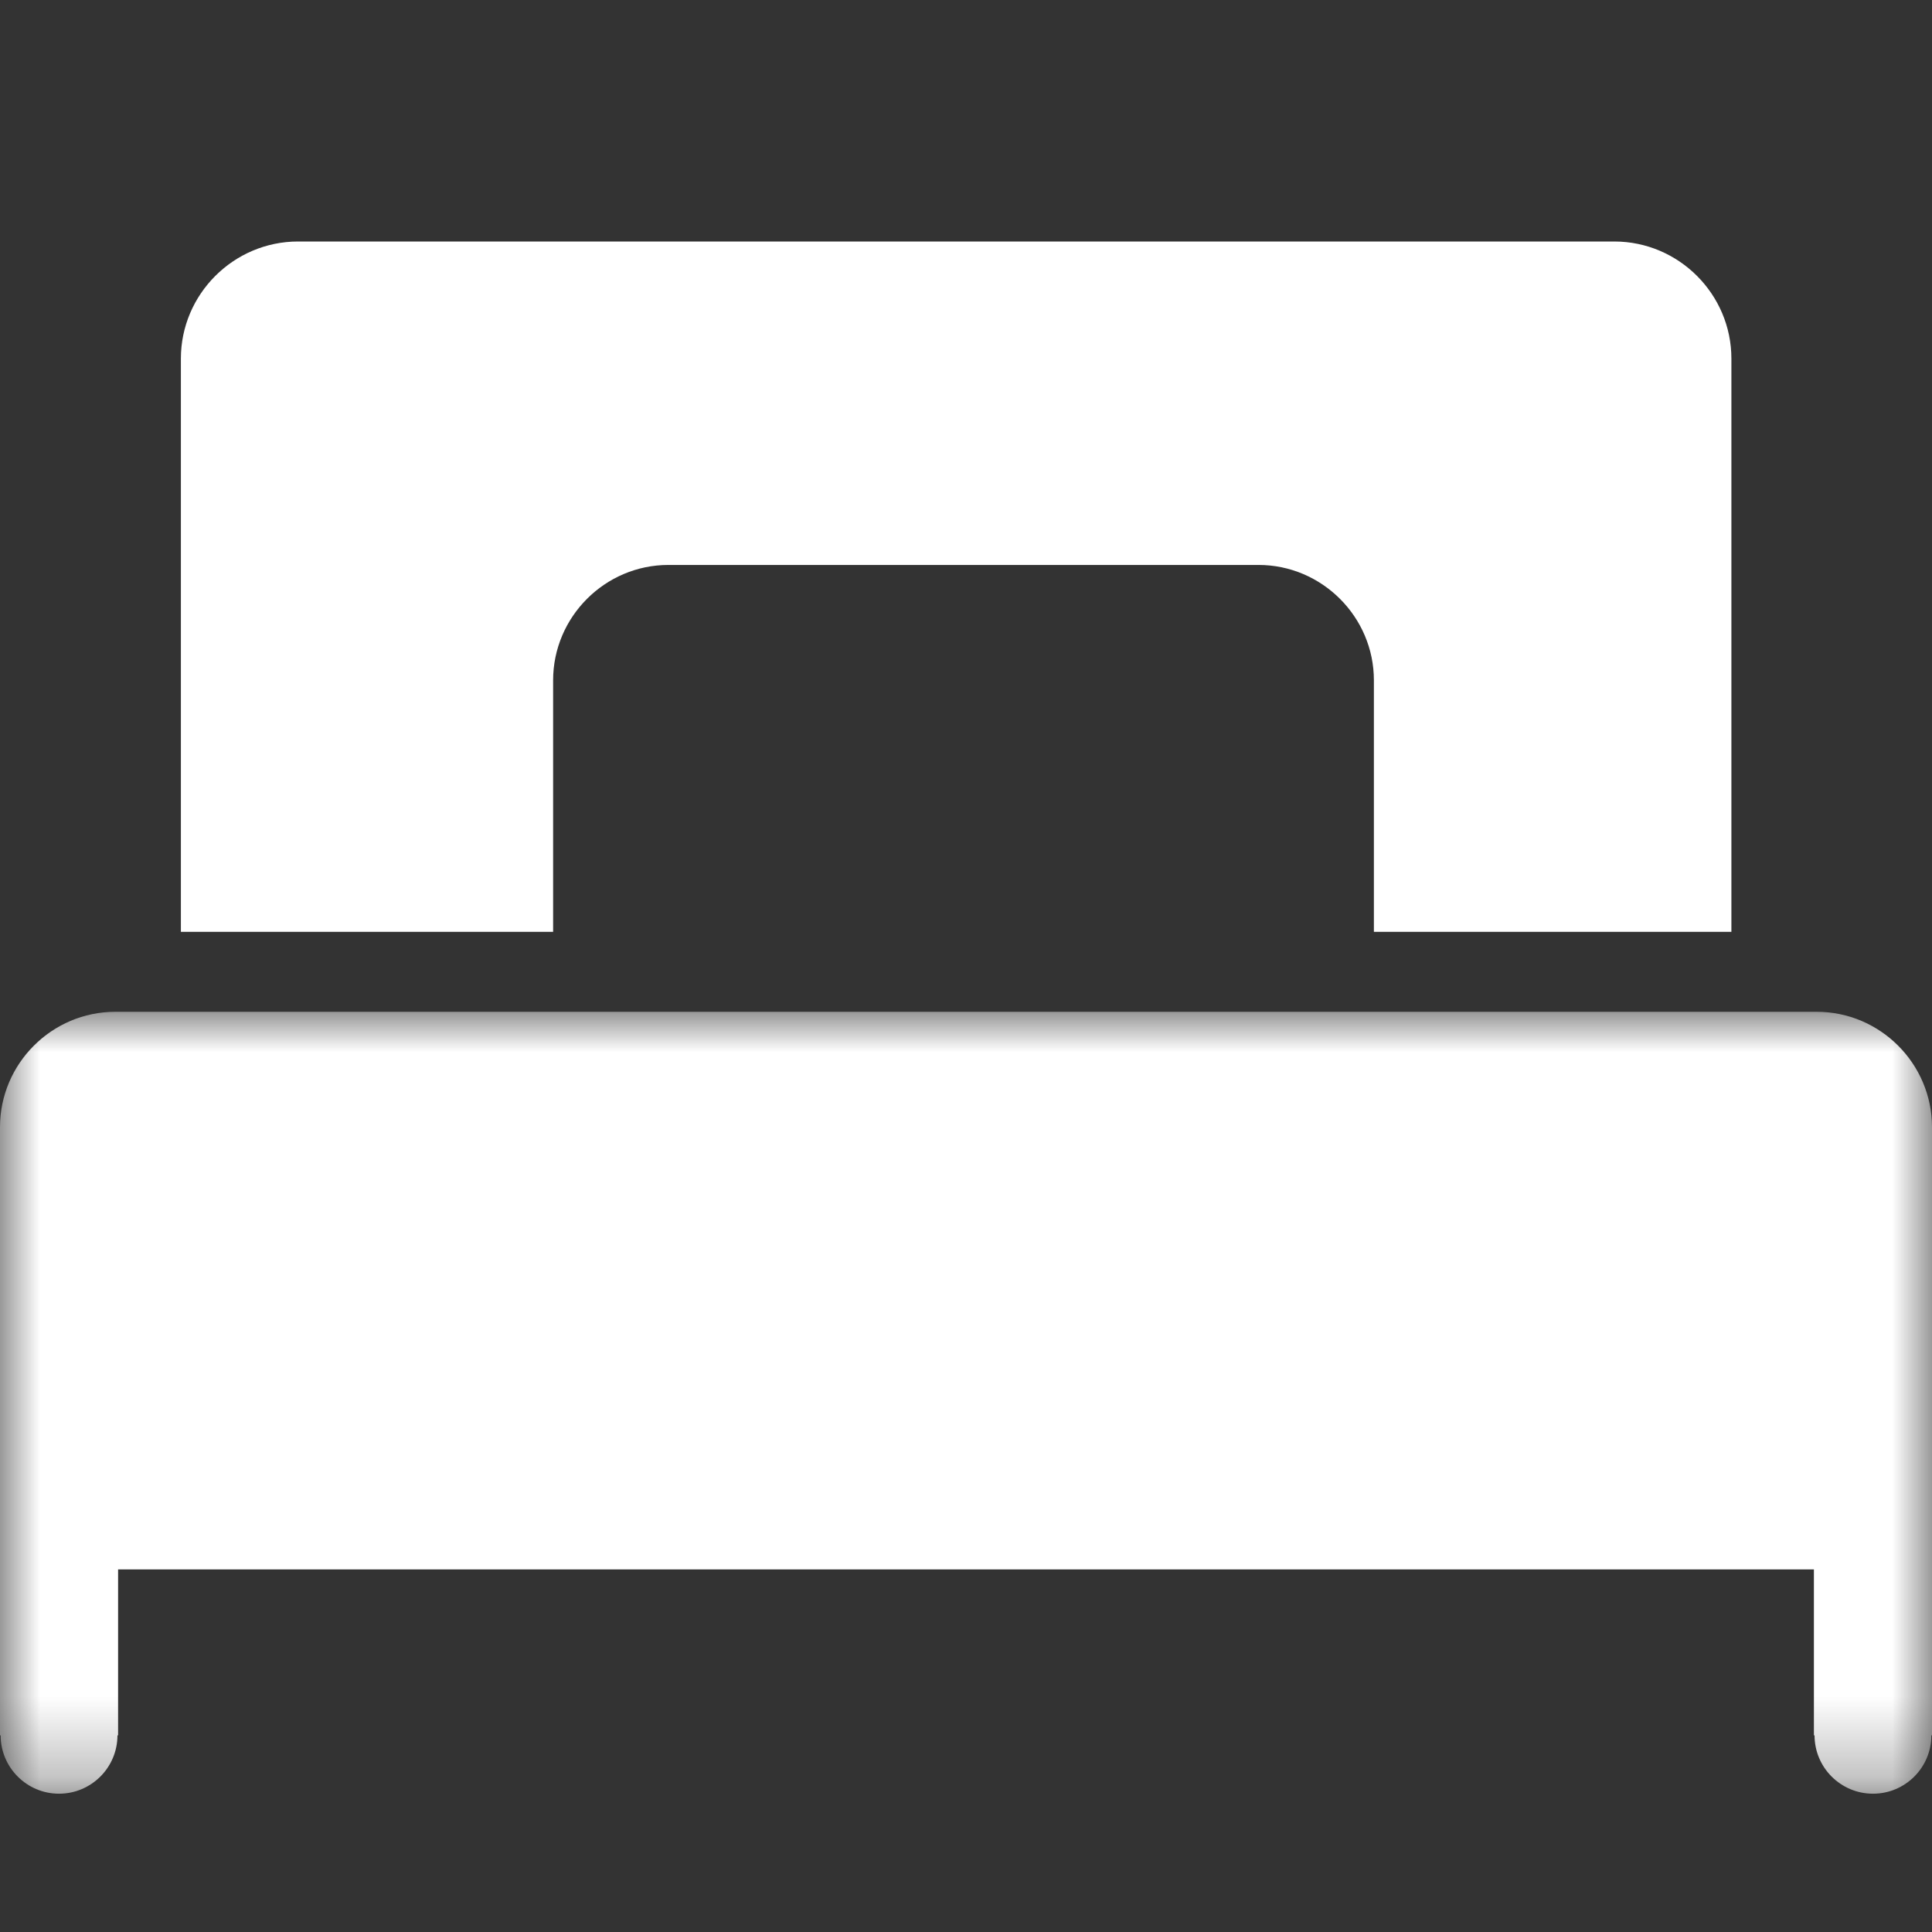 <?xml version="1.0" encoding="UTF-8"?>
<svg width="24px" height="24px" viewBox="0 0 24 24" version="1.1" xmlns="http://www.w3.org/2000/svg" xmlns:xlink="http://www.w3.org/1999/xlink">
    <rect x="0" y="0" width="24" height="24" fill="#333333" stroke="none"/>
    <title>Icons/filled/hotel</title>
    <defs>
        <polygon id="path-1" points="0 0 24 0 24 9.713 0 9.713"></polygon>
    </defs>
    <g id="Icons/filled/hotel" stroke="none" stroke-width="1" fill="none" fill-rule="evenodd">
        <g id="Group-6" transform="translate(0, 3)">
            <path d="M20.053,0 L3.703,0 C2.902,0 2.247,0.655 2.247,1.455 L2.247,8.576 L6.871,8.576 L6.871,5.451 C6.871,4.663 7.516,4.018 8.303,4.018 L15.634,4.018 C16.421,4.018 17.067,4.663 17.067,5.451 L17.067,8.576 L21.508,8.576 L21.508,1.455 C21.508,0.655 20.854,0 20.053,0" id="Fill-1" fill="#FFFFFF"></path>
            <g id="Group-5" transform="translate(0, 9.569)">
                <mask id="mask-2" fill="white">
                    <use xlink:href="#path-1"></use>
                </mask>
                <g id="Clip-4"></g>
                <path d="M22.568,0 L1.432,0 C0.644,0 0,0.644 0,1.433 L0,3.864 L0,6.927 L0,8.988 L0.008,8.988 C0.008,9.388 0.333,9.713 0.733,9.713 C1.134,9.713 1.459,9.388 1.459,8.988 L1.467,8.988 L1.467,6.927 L22.533,6.927 L22.533,8.988 L22.541,8.988 C22.541,9.388 22.866,9.713 23.267,9.713 C23.668,9.713 23.992,9.388 23.992,8.988 L24,8.988 L24,6.927 L24,3.864 L24,1.433 C24,0.644 23.356,0 22.568,0" id="Fill-3" fill="#FFFFFF" mask="url(#mask-2)"></path>
            </g>
        </g>
    </g>
</svg>
